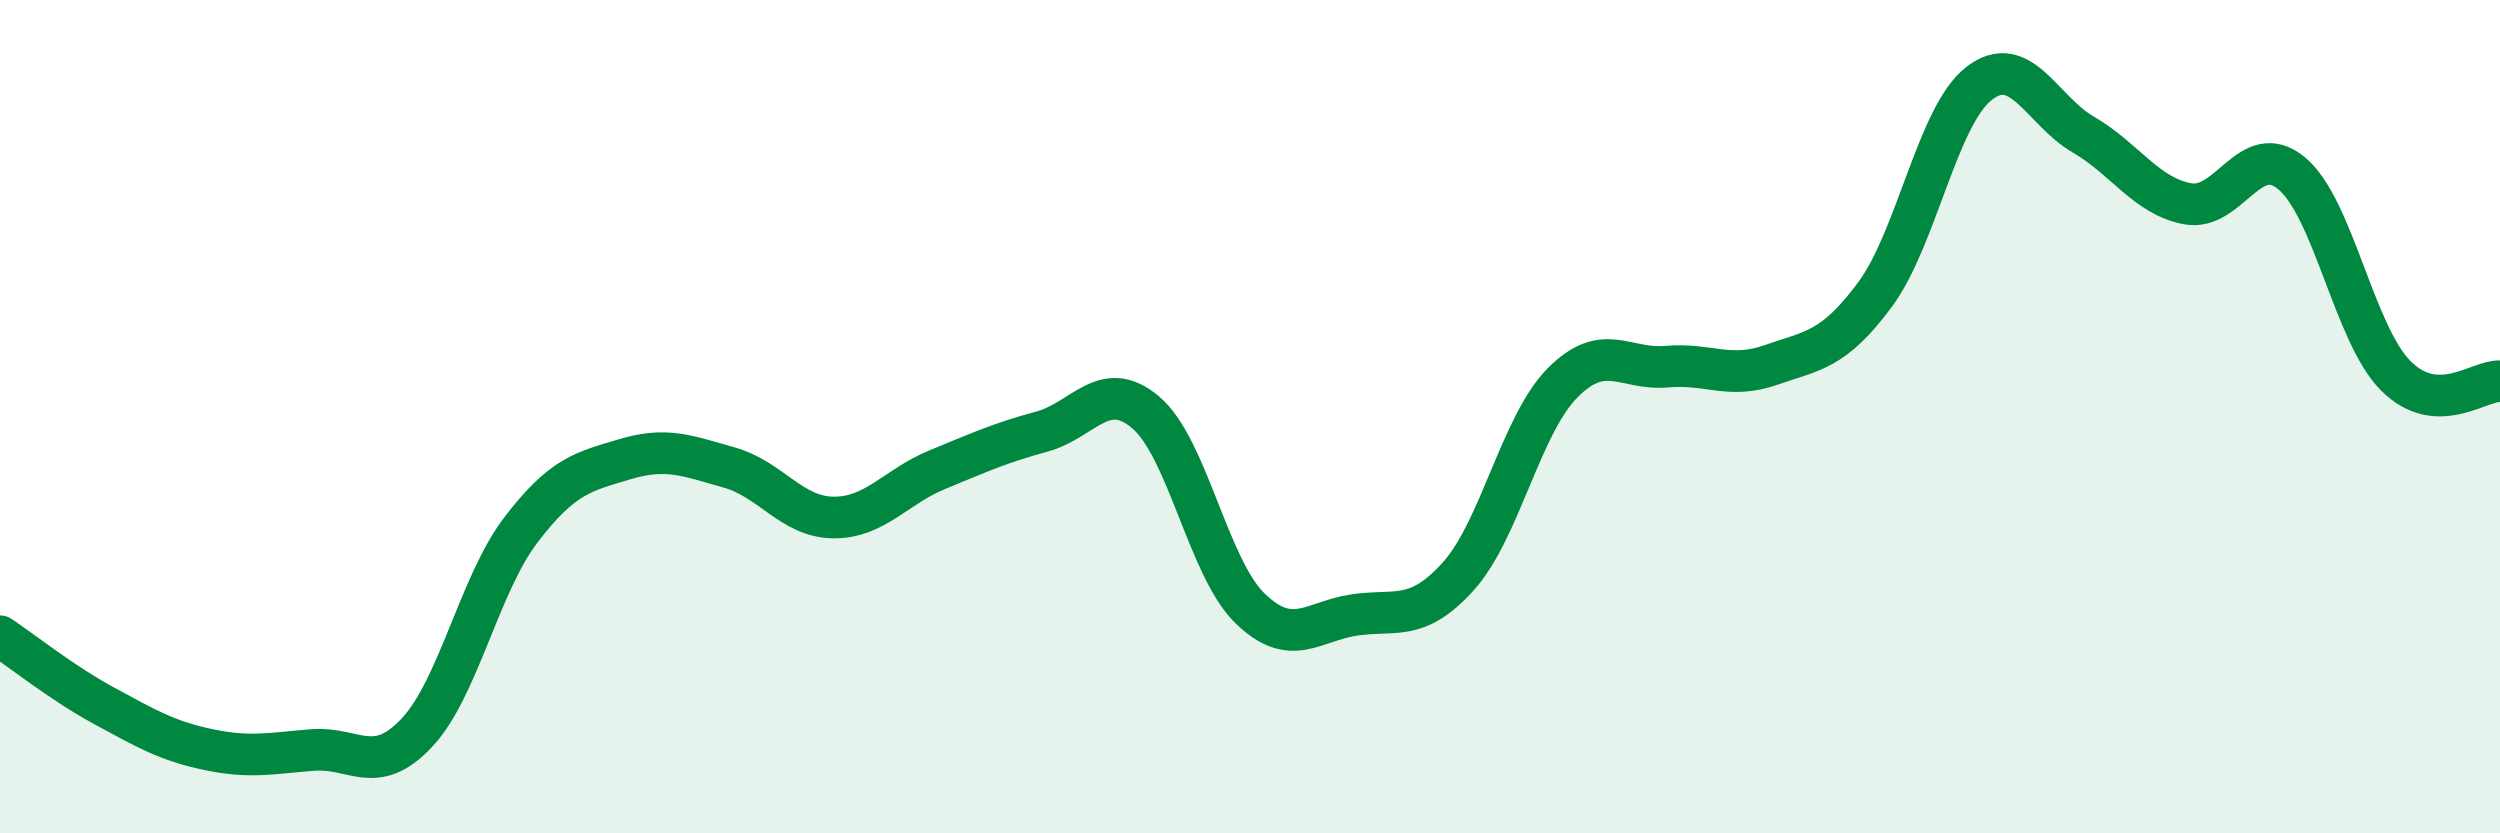 
    <svg width="60" height="20" viewBox="0 0 60 20" xmlns="http://www.w3.org/2000/svg">
      <path
        d="M 0,15.27 C 0.5,15.6 1.5,16.4 2.5,16.94 C 3.5,17.48 4,17.78 5,17.99 C 6,18.2 6.5,18.08 7.5,18 C 8.5,17.92 9,18.65 10,17.59 C 11,16.53 11.5,14.03 12.5,12.72 C 13.5,11.41 14,11.32 15,11.02 C 16,10.72 16.5,10.94 17.5,11.22 C 18.5,11.5 19,12.41 20,12.42 C 21,12.43 21.5,11.68 22.5,11.27 C 23.5,10.86 24,10.63 25,10.36 C 26,10.09 26.5,9.05 27.5,9.9 C 28.5,10.75 29,13.63 30,14.6 C 31,15.57 31.5,14.91 32.5,14.76 C 33.5,14.61 34,14.94 35,13.83 C 36,12.72 36.5,10.2 37.5,9.19 C 38.5,8.18 39,8.89 40,8.8 C 41,8.71 41.5,9.11 42.5,8.76 C 43.5,8.41 44,8.42 45,7.07 C 46,5.72 46.5,2.77 47.5,2 C 48.5,1.23 49,2.65 50,3.23 C 51,3.81 51.5,4.7 52.5,4.89 C 53.5,5.08 54,3.33 55,4.16 C 56,4.99 56.5,8.02 57.5,9.02 C 58.5,10.02 59.5,9.12 60,9.15L60 20L0 20Z"
        fill="#008740"
        opacity="0.1"
        stroke-linecap="round"
        stroke-linejoin="round"
      />
      <path
        d="M 0,15.27 C 0.5,15.6 1.5,16.4 2.5,16.94 C 3.5,17.48 4,17.78 5,17.99 C 6,18.2 6.5,18.08 7.5,18 C 8.5,17.92 9,18.65 10,17.59 C 11,16.53 11.5,14.03 12.5,12.72 C 13.5,11.41 14,11.32 15,11.02 C 16,10.72 16.5,10.94 17.5,11.22 C 18.5,11.5 19,12.41 20,12.42 C 21,12.43 21.5,11.68 22.5,11.27 C 23.5,10.86 24,10.63 25,10.36 C 26,10.09 26.5,9.05 27.5,9.9 C 28.5,10.75 29,13.63 30,14.6 C 31,15.57 31.5,14.91 32.5,14.76 C 33.5,14.61 34,14.94 35,13.83 C 36,12.72 36.5,10.2 37.5,9.19 C 38.5,8.18 39,8.89 40,8.8 C 41,8.71 41.5,9.11 42.5,8.76 C 43.5,8.41 44,8.42 45,7.07 C 46,5.72 46.5,2.77 47.5,2 C 48.5,1.23 49,2.65 50,3.23 C 51,3.81 51.5,4.7 52.5,4.89 C 53.5,5.08 54,3.33 55,4.16 C 56,4.99 56.5,8.02 57.5,9.02 C 58.5,10.02 59.5,9.12 60,9.15"
        stroke="#008740"
        stroke-width="1"
        fill="none"
        stroke-linecap="round"
        stroke-linejoin="round"
      />
    </svg>
  